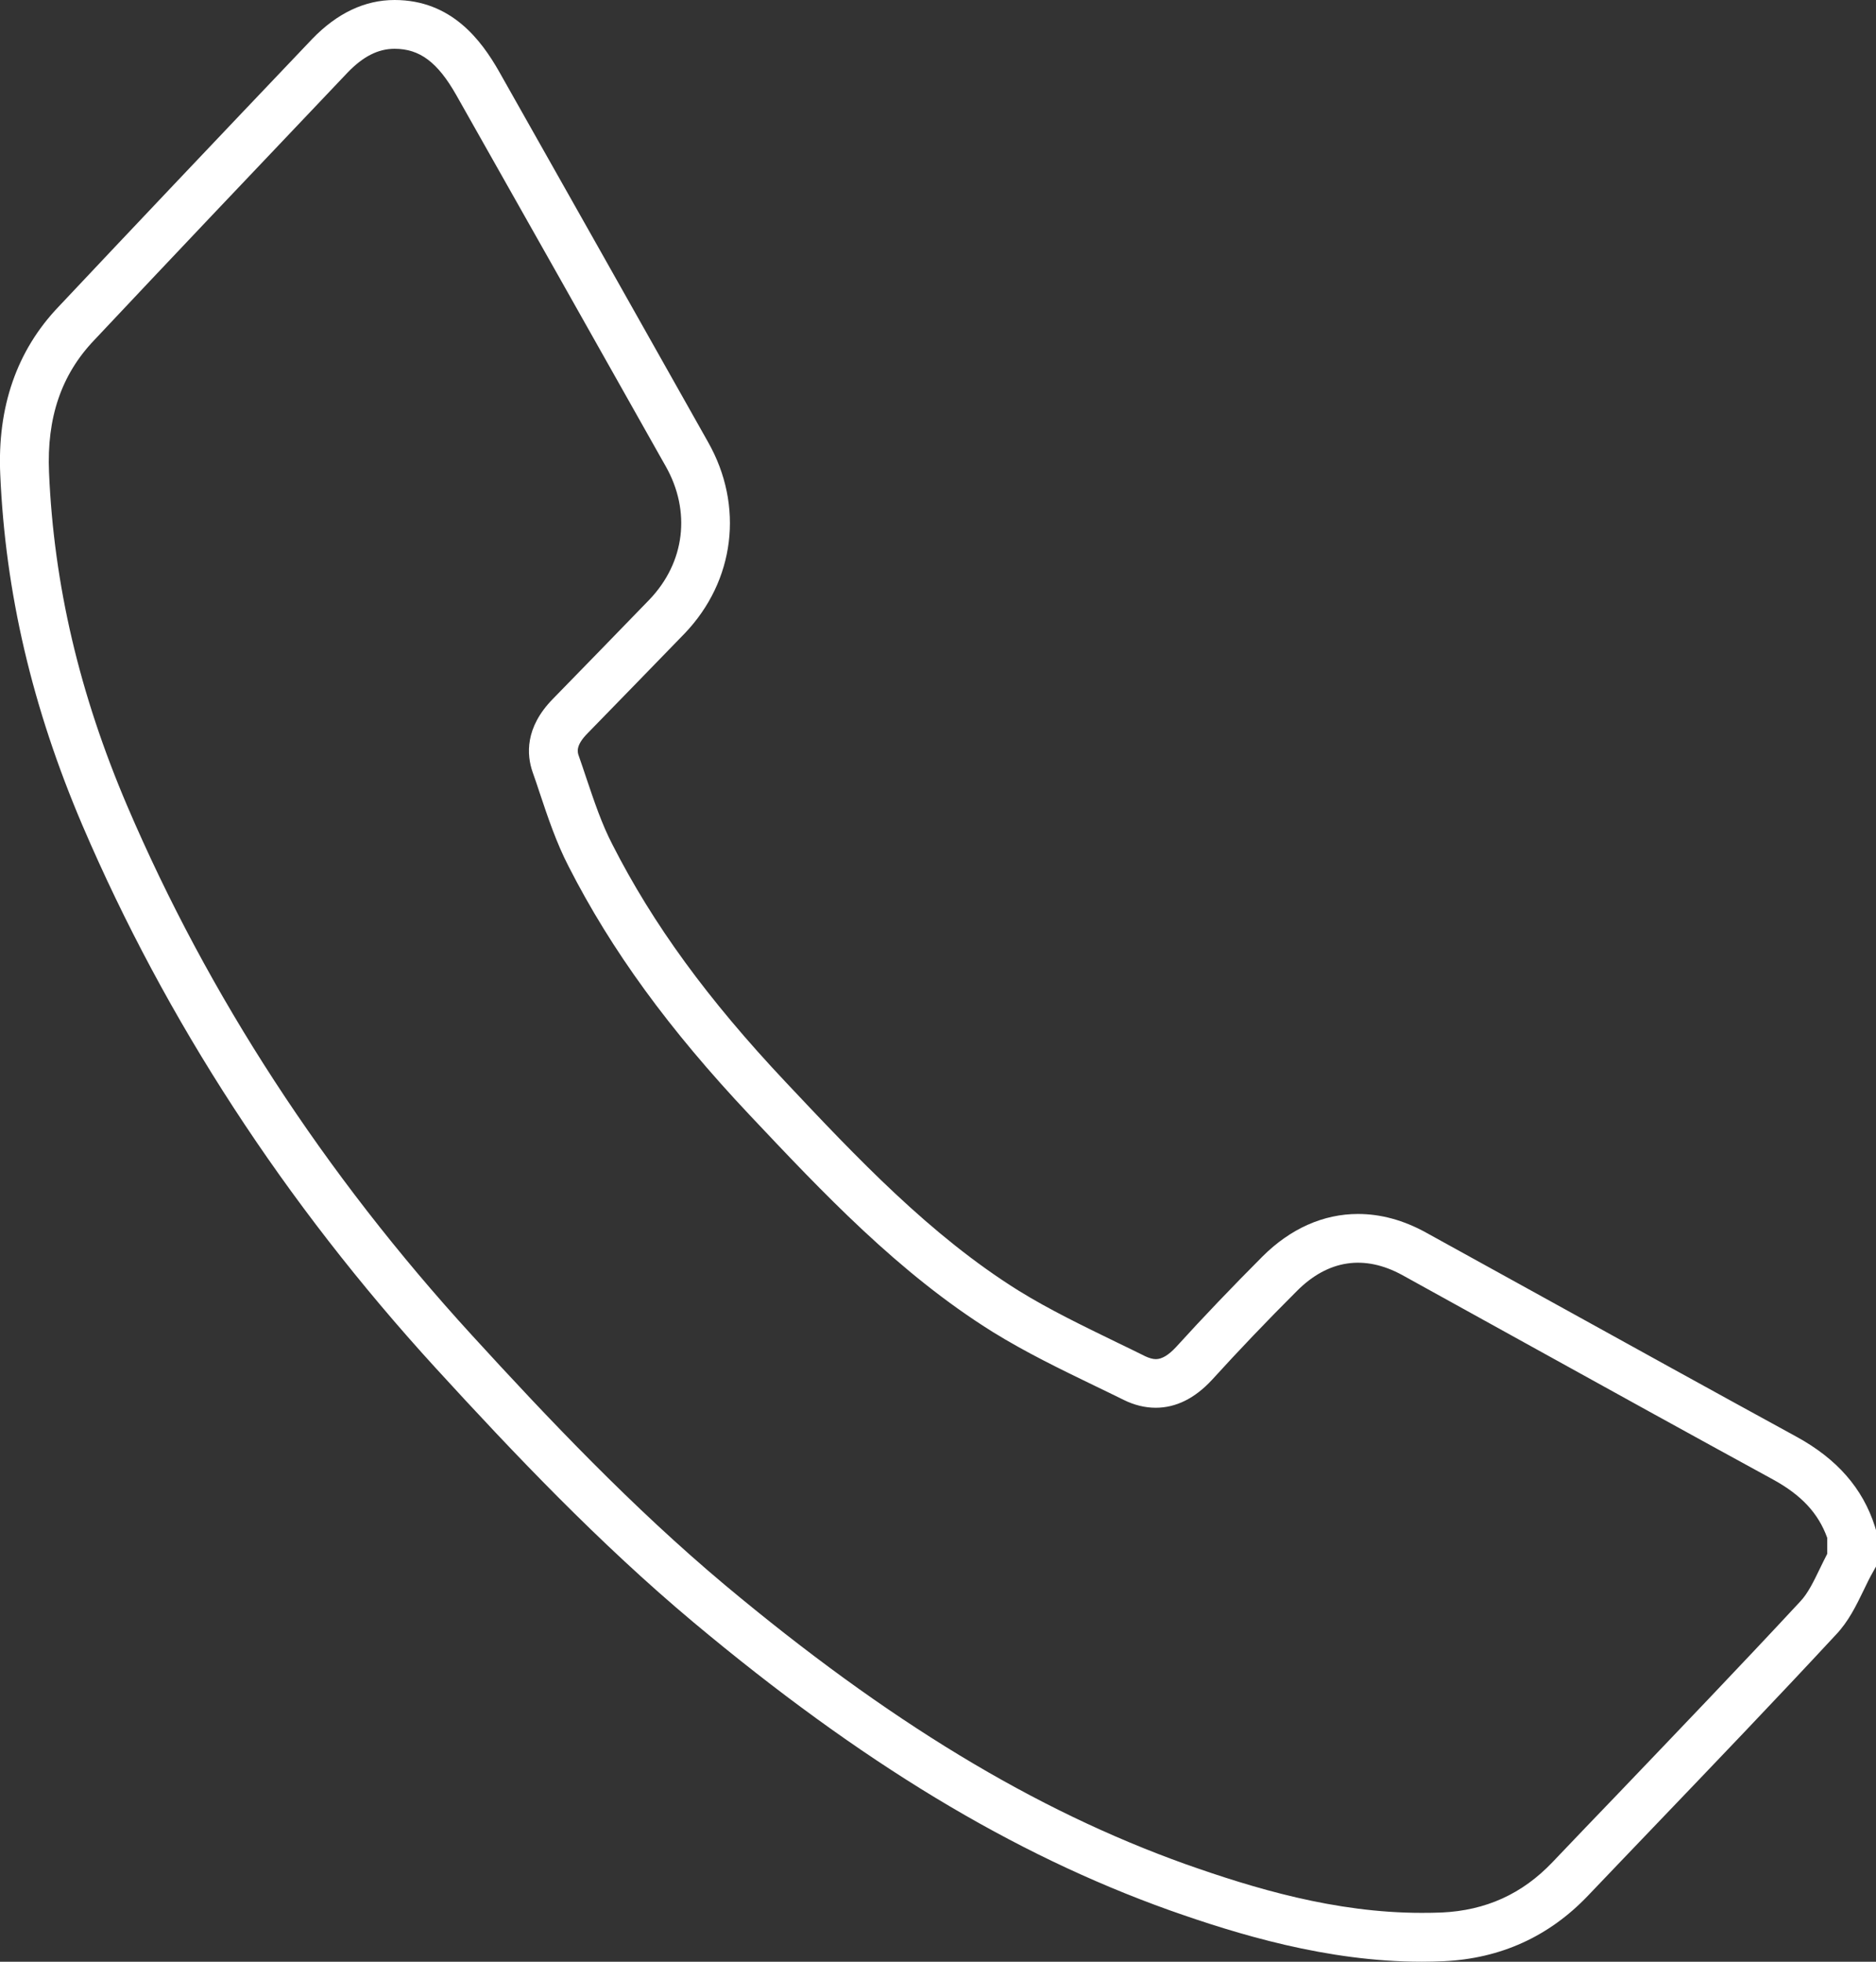 <?xml version="1.0" encoding="utf-8"?>
<!-- Generator: Adobe Illustrator 16.0.0, SVG Export Plug-In . SVG Version: 6.00 Build 0)  -->
<!DOCTYPE svg PUBLIC "-//W3C//DTD SVG 1.1//EN" "http://www.w3.org/Graphics/SVG/1.1/DTD/svg11.dtd">
<svg version="1.1" id="Ebene_1" xmlns="http://www.w3.org/2000/svg" xmlns:xlink="http://www.w3.org/1999/xlink" x="0px" y="0px"
	 width="22px" height="23px" viewBox="0 0 22 23" enable-background="new 0 0 22 23" xml:space="preserve">
<rect x="0" y="0" width="22" height="23" fill="#333333" stroke="none"/>
<path fill="#FFFFFF" d="M16.672,23L16.672,23c-1.11,0-2.164-0.323-2.958-0.604c-1.842-0.659-3.615-1.731-5.582-3.376
	c-1.107-0.927-2.108-1.981-3.024-2.982c-1.77-1.936-3.163-4.076-4.142-6.363C0.377,8.294,0.063,6.95,0.003,5.564
	c-0.036-0.792,0.194-1.455,0.683-1.967c0.85-0.903,1.768-1.872,2.976-3.141C3.954,0.154,4.278,0,4.627,0
	c0.67,0,1.018,0.476,1.222,0.832C6.652,2.252,7.451,3.67,8.25,5.088l0.054,0.096C8.727,5.93,8.619,6.81,8.029,7.427
	C7.65,7.817,7.272,8.207,6.892,8.596c-0.147,0.148-0.12,0.226-0.103,0.271C6.818,8.949,6.845,9.03,6.872,9.111
	c0.095,0.281,0.184,0.549,0.31,0.791c0.475,0.934,1.119,1.816,2.029,2.782c0.833,0.885,1.695,1.799,2.734,2.448
	c0.362,0.224,0.761,0.416,1.147,0.604c0.113,0.055,0.227,0.109,0.34,0.166c0.045,0.021,0.087,0.033,0.123,0.033
	c0.071,0,0.15-0.048,0.237-0.142c0.318-0.35,0.66-0.707,1.014-1.062c0.327-0.326,0.713-0.498,1.119-0.498
	c0.266,0,0.533,0.072,0.796,0.217c0.484,0.268,0.968,0.534,1.452,0.801c0.948,0.524,1.929,1.066,2.895,1.594
	c0.475,0.26,0.776,0.604,0.919,1.051L22,17.939v0.428l-0.037,0.066c-0.037,0.064-0.071,0.135-0.107,0.21
	c-0.088,0.181-0.178,0.368-0.327,0.524c-0.705,0.76-1.435,1.521-2.141,2.258c-0.256,0.268-0.512,0.534-0.767,0.802
	c-0.456,0.478-1.025,0.736-1.691,0.767C16.845,22.998,16.758,23,16.672,23z M4.627,0.572c-0.192,0-0.368,0.089-0.551,0.279
	C2.87,2.119,1.952,3.087,1.103,3.99C0.719,4.393,0.547,4.898,0.575,5.539c0.056,1.316,0.356,2.596,0.917,3.91
	c0.953,2.228,2.312,4.313,4.038,6.201c0.903,0.988,1.888,2.025,2.97,2.932c1.913,1.599,3.631,2.64,5.406,3.275
	c0.796,0.281,1.749,0.57,2.766,0.57l0,0c0.078,0,0.156-0.001,0.233-0.004c0.521-0.024,0.947-0.218,1.302-0.591
	c0.255-0.268,0.511-0.535,0.768-0.802c0.704-0.736,1.433-1.496,2.137-2.254c0.09-0.095,0.157-0.234,0.229-0.383
	c0.028-0.057,0.056-0.116,0.087-0.175v-0.188c-0.104-0.288-0.302-0.501-0.636-0.684c-0.967-0.528-1.948-1.07-2.897-1.595
	c-0.483-0.267-0.967-0.534-1.451-0.802c-0.443-0.242-0.869-0.18-1.234,0.186c-0.349,0.348-0.684,0.699-0.997,1.043
	c-0.201,0.217-0.422,0.327-0.66,0.327c-0.125,0-0.252-0.031-0.377-0.093c-0.111-0.055-0.223-0.109-0.335-0.163
	c-0.399-0.193-0.812-0.393-1.201-0.634c-1.102-0.688-1.989-1.63-2.848-2.541c-0.948-1.006-1.622-1.932-2.122-2.912
	c-0.145-0.28-0.246-0.581-0.343-0.872c-0.026-0.079-0.052-0.157-0.08-0.235C6.175,8.851,6.154,8.531,6.483,8.195
	C6.862,7.807,7.239,7.419,7.616,7.03c0.417-0.436,0.49-1.036,0.19-1.565L7.751,5.368c-0.799-1.418-1.598-2.836-2.4-4.253
	C5.132,0.729,4.922,0.572,4.627,0.572z"/>
</svg>

